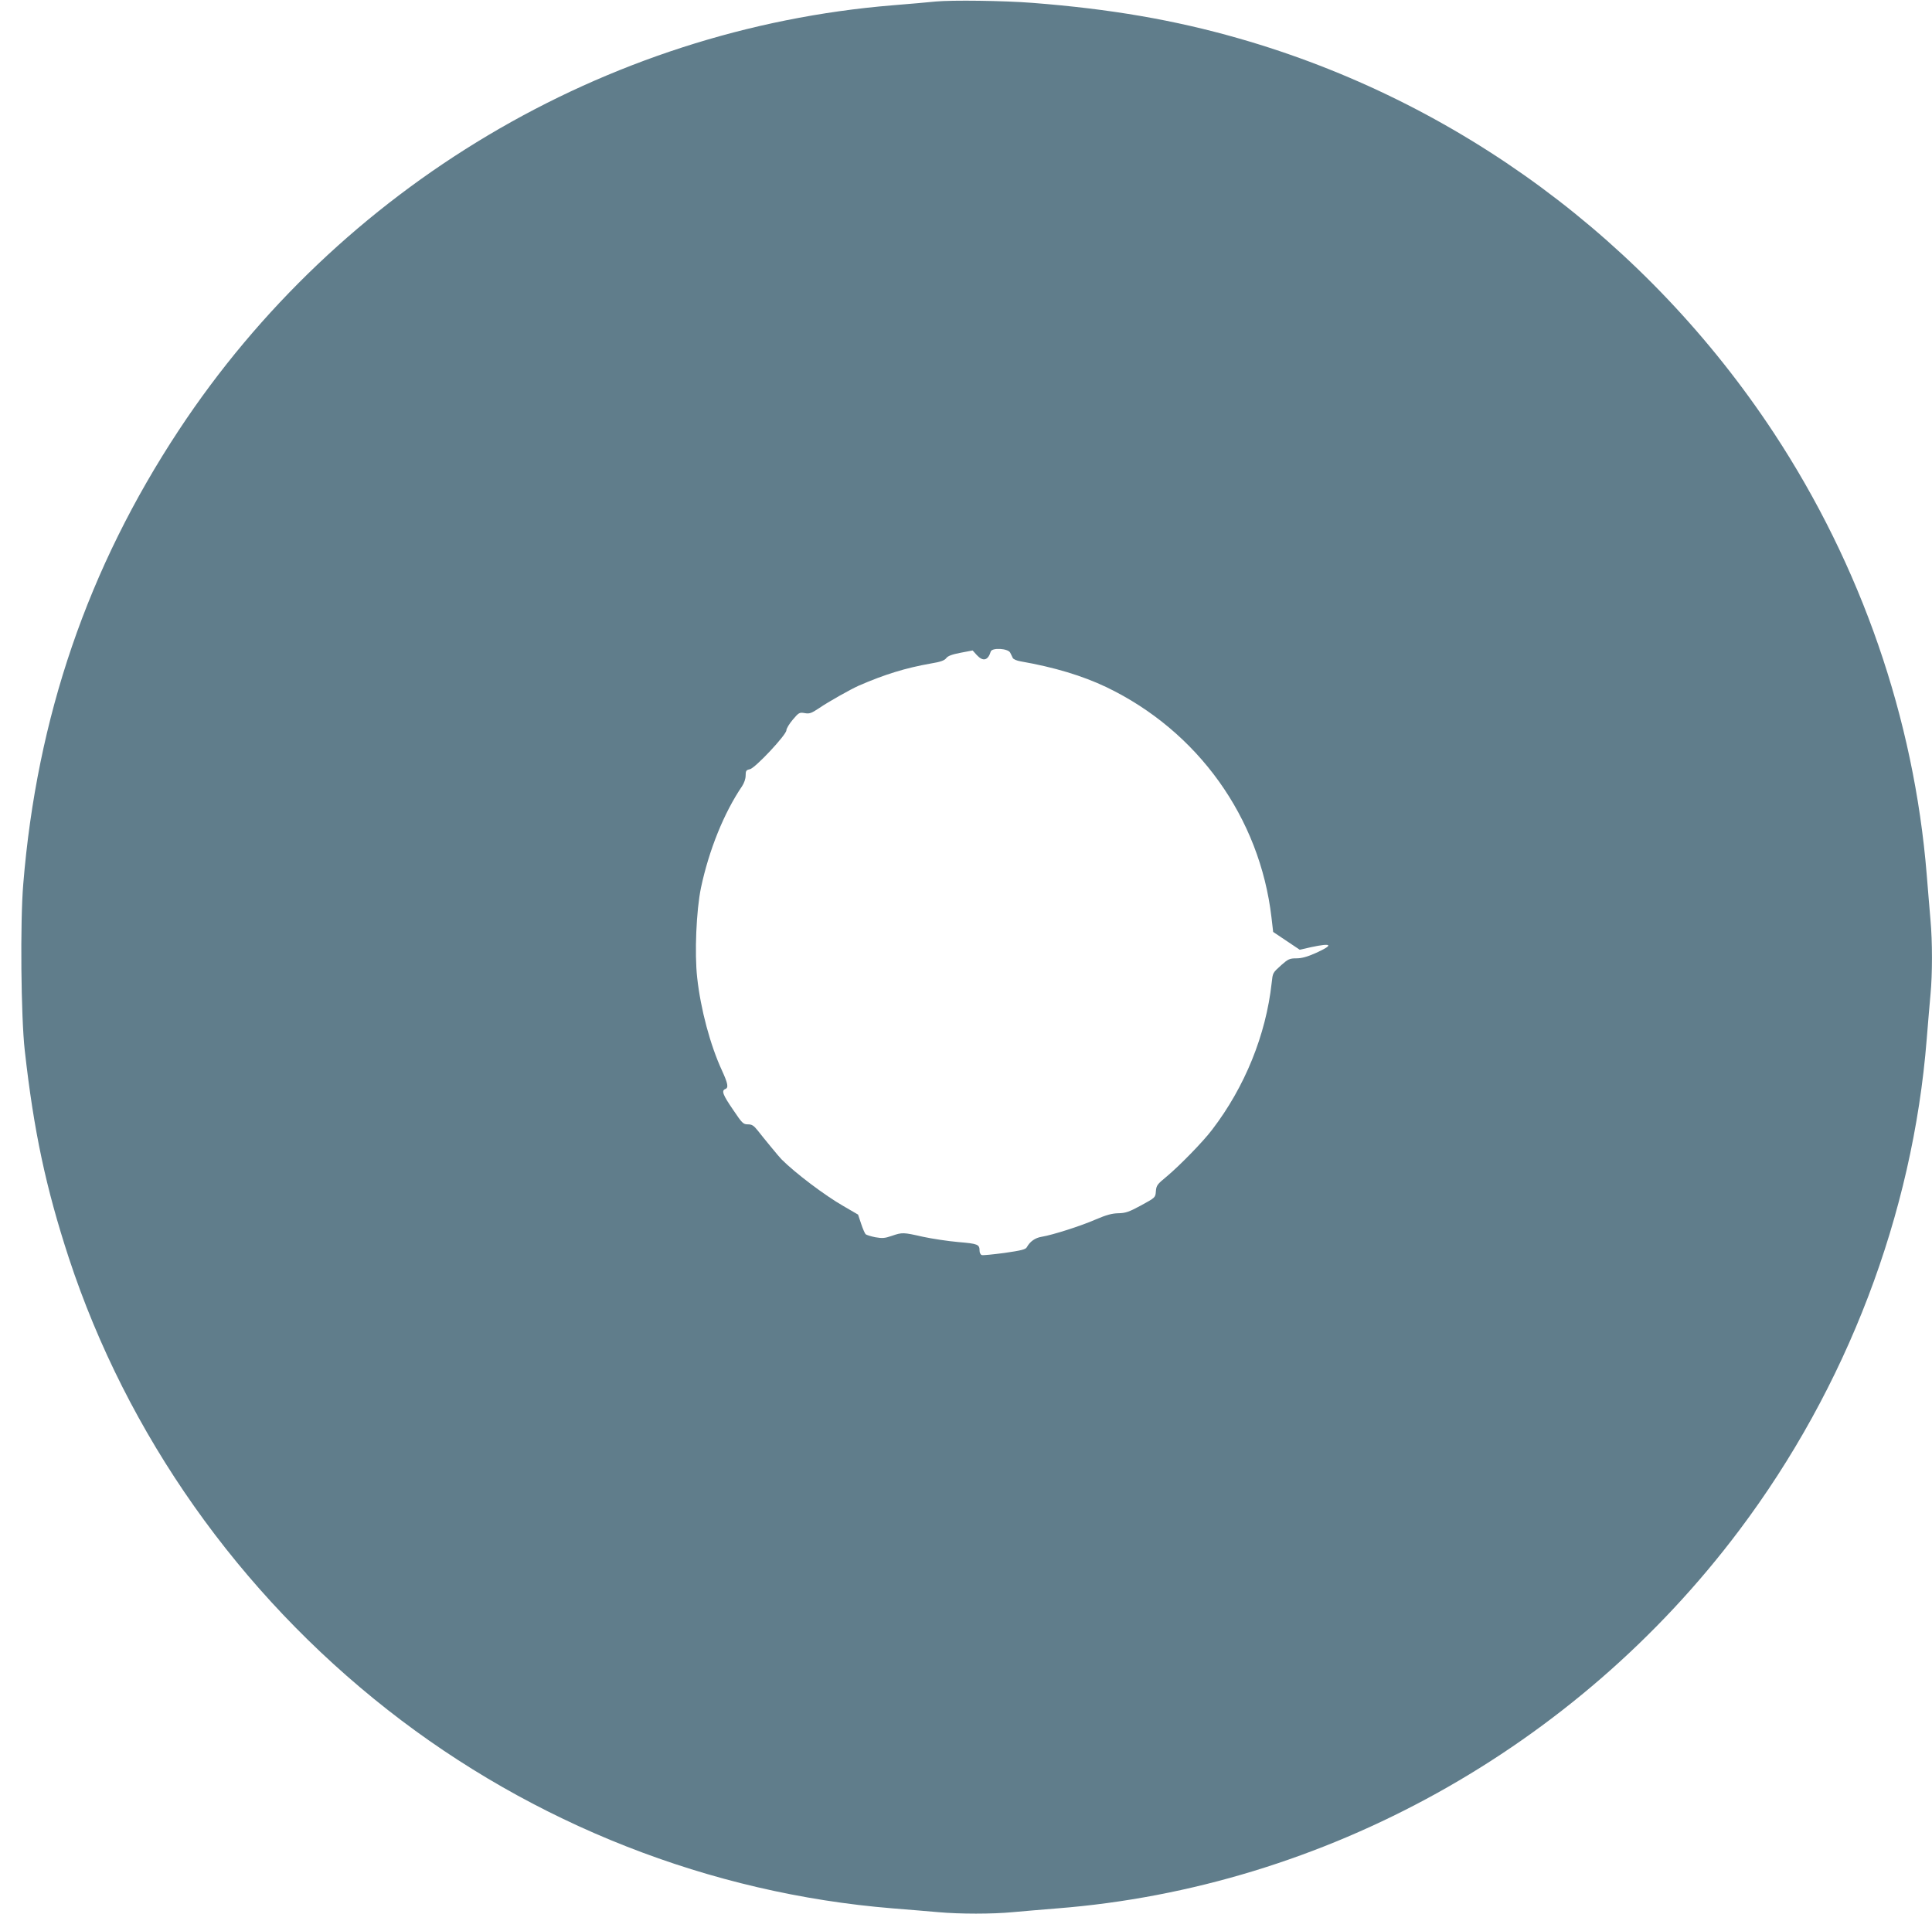 <?xml version="1.0" standalone="no"?>
<!DOCTYPE svg PUBLIC "-//W3C//DTD SVG 20010904//EN"
 "http://www.w3.org/TR/2001/REC-SVG-20010904/DTD/svg10.dtd">
<svg version="1.0" xmlns="http://www.w3.org/2000/svg"
 width="1280pt" height="1268pt" viewBox="0 0 1280 1268"
 preserveAspectRatio="xMidYMid meet">
<g transform="translate(0,1268) scale(0.1,-0.1)"
fill="#607d8b" stroke="none">
<path d="M6200 12670 c-47 -5 -175 -16 -285 -25 -1907 -156 -3667 -1203 -4730
-2815 -603 -914 -941 -1902 -1031 -3009 -21 -251 -15 -879 10 -1101 60 -536
140 -910 292 -1375 385 -1170 1125 -2220 2113 -2995 963 -756 2136 -1217 3346
-1315 105 -8 240 -20 301 -25 142 -13 360 -13 494 0 58 5 191 17 295 25 1768
139 3434 1063 4517 2504 714 949 1151 2095 1243 3256 8 105 20 237 25 295 13
134 13 352 0 494 -5 61 -17 197 -25 301 -84 1035 -434 2046 -1012 2925 -837
1271 -2095 2200 -3544 2615 -429 123 -854 196 -1369 236 -192 15 -534 19 -640
9z m493 -4315 c6 -11 13 -27 17 -35 4 -8 27 -18 51 -22 224 -39 412 -96 569
-171 606 -291 1017 -864 1094 -1527 l11 -95 88 -59 88 -59 75 17 c140 30 152
16 33 -38 -58 -26 -95 -36 -130 -36 -44 0 -55 -5 -97 -42 -62 -56 -59 -52 -67
-122 -38 -344 -178 -689 -394 -971 -61 -81 -220 -243 -302 -311 -62 -51 -68
-59 -71 -97 -3 -42 -3 -42 -98 -94 -81 -44 -103 -51 -151 -52 -42 -1 -79 -11
-149 -41 -98 -43 -286 -103 -359 -115 -43 -7 -77 -31 -98 -69 -8 -15 -37 -22
-148 -38 -76 -10 -144 -17 -151 -14 -8 3 -14 16 -14 28 0 43 -12 47 -140 58
-69 6 -174 22 -235 35 -132 30 -137 30 -207 6 -46 -16 -63 -17 -109 -9 -30 6
-58 15 -64 20 -5 5 -19 36 -30 70 l-20 60 -98 57 c-122 70 -317 217 -409 309
-13 12 -122 145 -157 190 -27 34 -39 42 -66 42 -31 0 -38 7 -99 98 -68 99 -77
125 -51 136 23 8 18 36 -21 121 -79 171 -142 408 -165 617 -18 161 -6 445 25
595 53 250 152 496 272 673 14 21 24 49 24 71 0 32 4 37 28 42 35 7 242 228
242 258 0 11 19 43 42 70 40 47 44 50 79 44 32 -6 45 -1 96 33 63 43 207 124
263 149 173 75 309 117 479 147 62 10 89 20 100 35 11 15 39 25 96 36 l79 15
28 -31 c41 -44 74 -36 92 24 9 27 115 21 129 -8z"/>
</g>
</svg>
